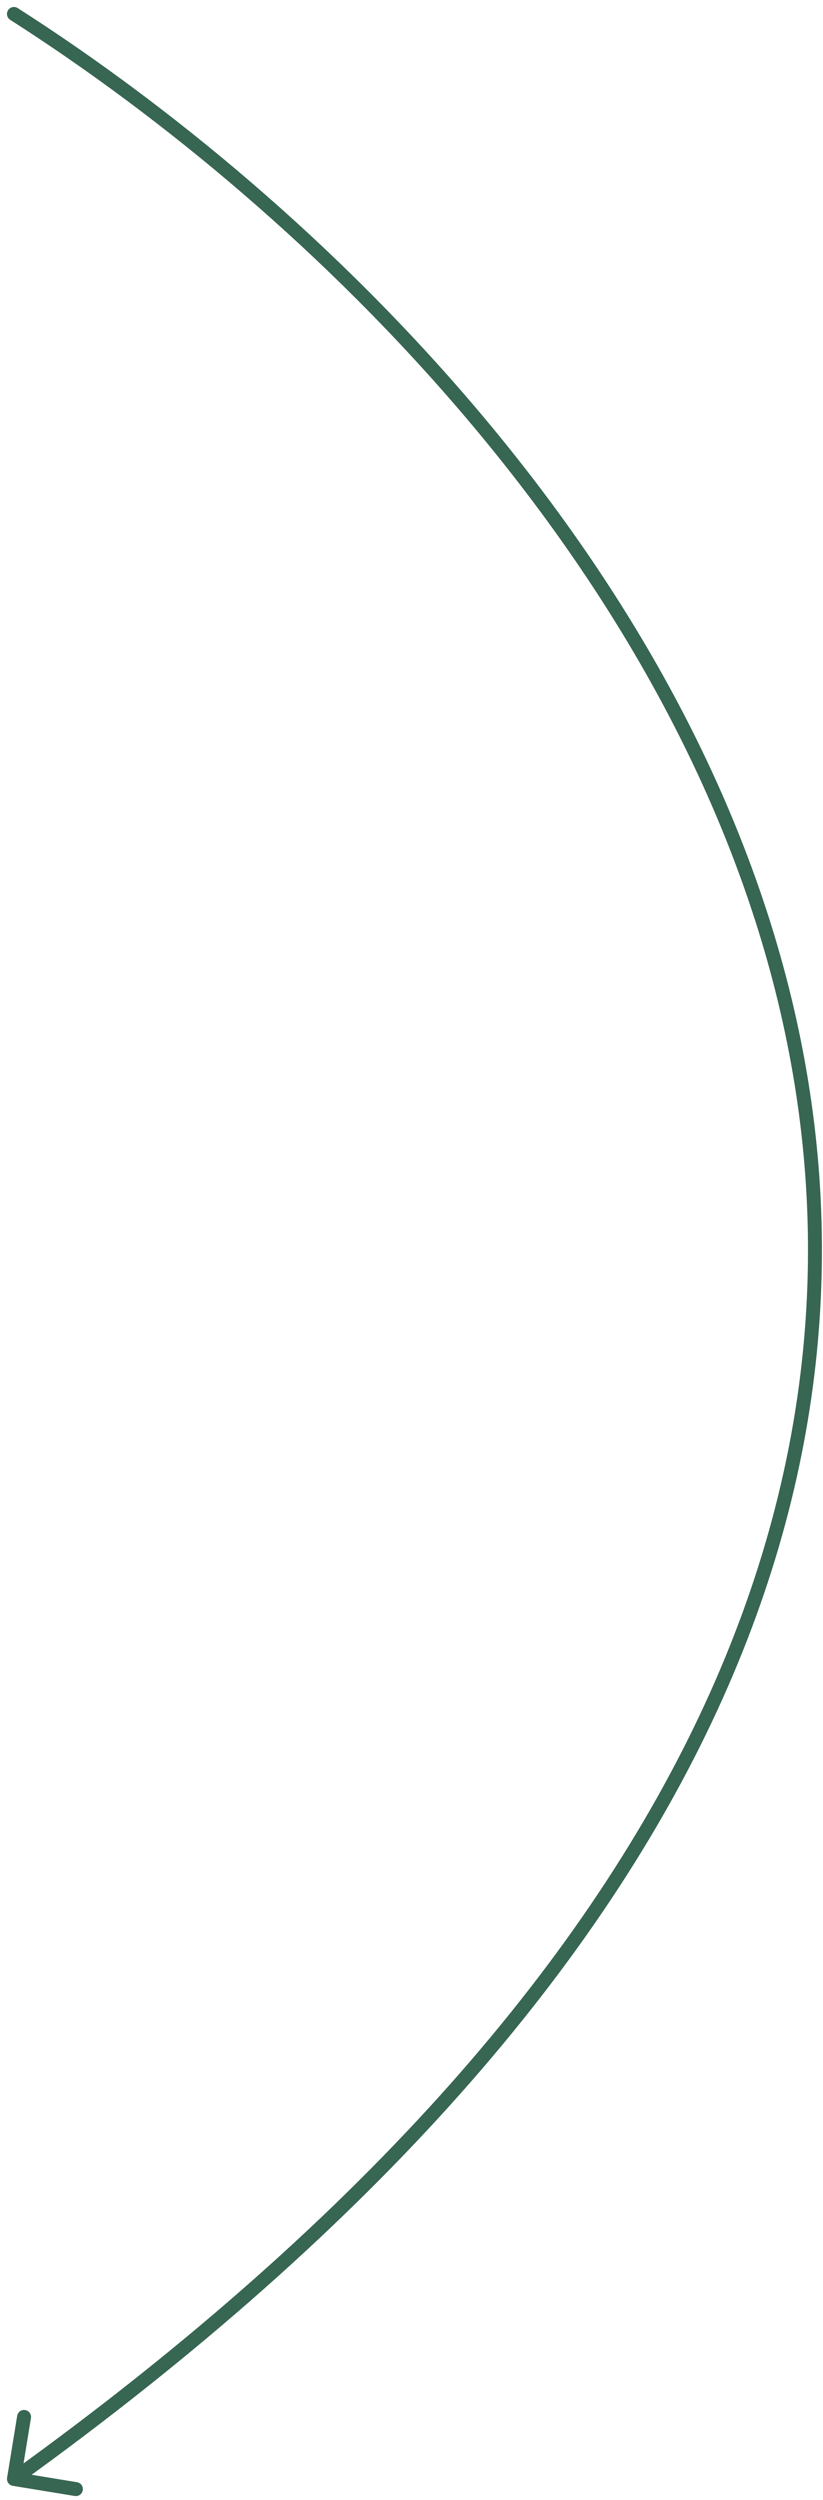 <svg width="59" height="179" viewBox="0 0 59 179" fill="none" xmlns="http://www.w3.org/2000/svg">
<path d="M1.269 0.579C1.036 0.43 0.727 0.498 0.579 0.731C0.43 0.964 0.498 1.273 0.731 1.421L1.269 0.579ZM0.507 177.419C0.462 177.692 0.647 177.949 0.919 177.993L5.361 178.719C5.633 178.763 5.89 178.578 5.935 178.306C5.979 178.033 5.794 177.776 5.522 177.732L1.574 177.087L2.219 173.139C2.263 172.867 2.078 172.61 1.806 172.565C1.533 172.521 1.276 172.706 1.232 172.978L0.507 177.419ZM0.731 1.421C22.344 15.22 48.224 40.553 55.764 71.693C59.531 87.247 58.726 104.262 50.515 122.047C42.3 139.839 26.66 158.429 0.708 177.094L1.292 177.906C27.34 159.171 43.116 140.457 51.423 122.466C59.733 104.467 60.553 87.22 56.736 71.457C49.11 39.964 22.99 14.446 1.269 0.579L0.731 1.421Z" fill="#376653"/>
</svg>
